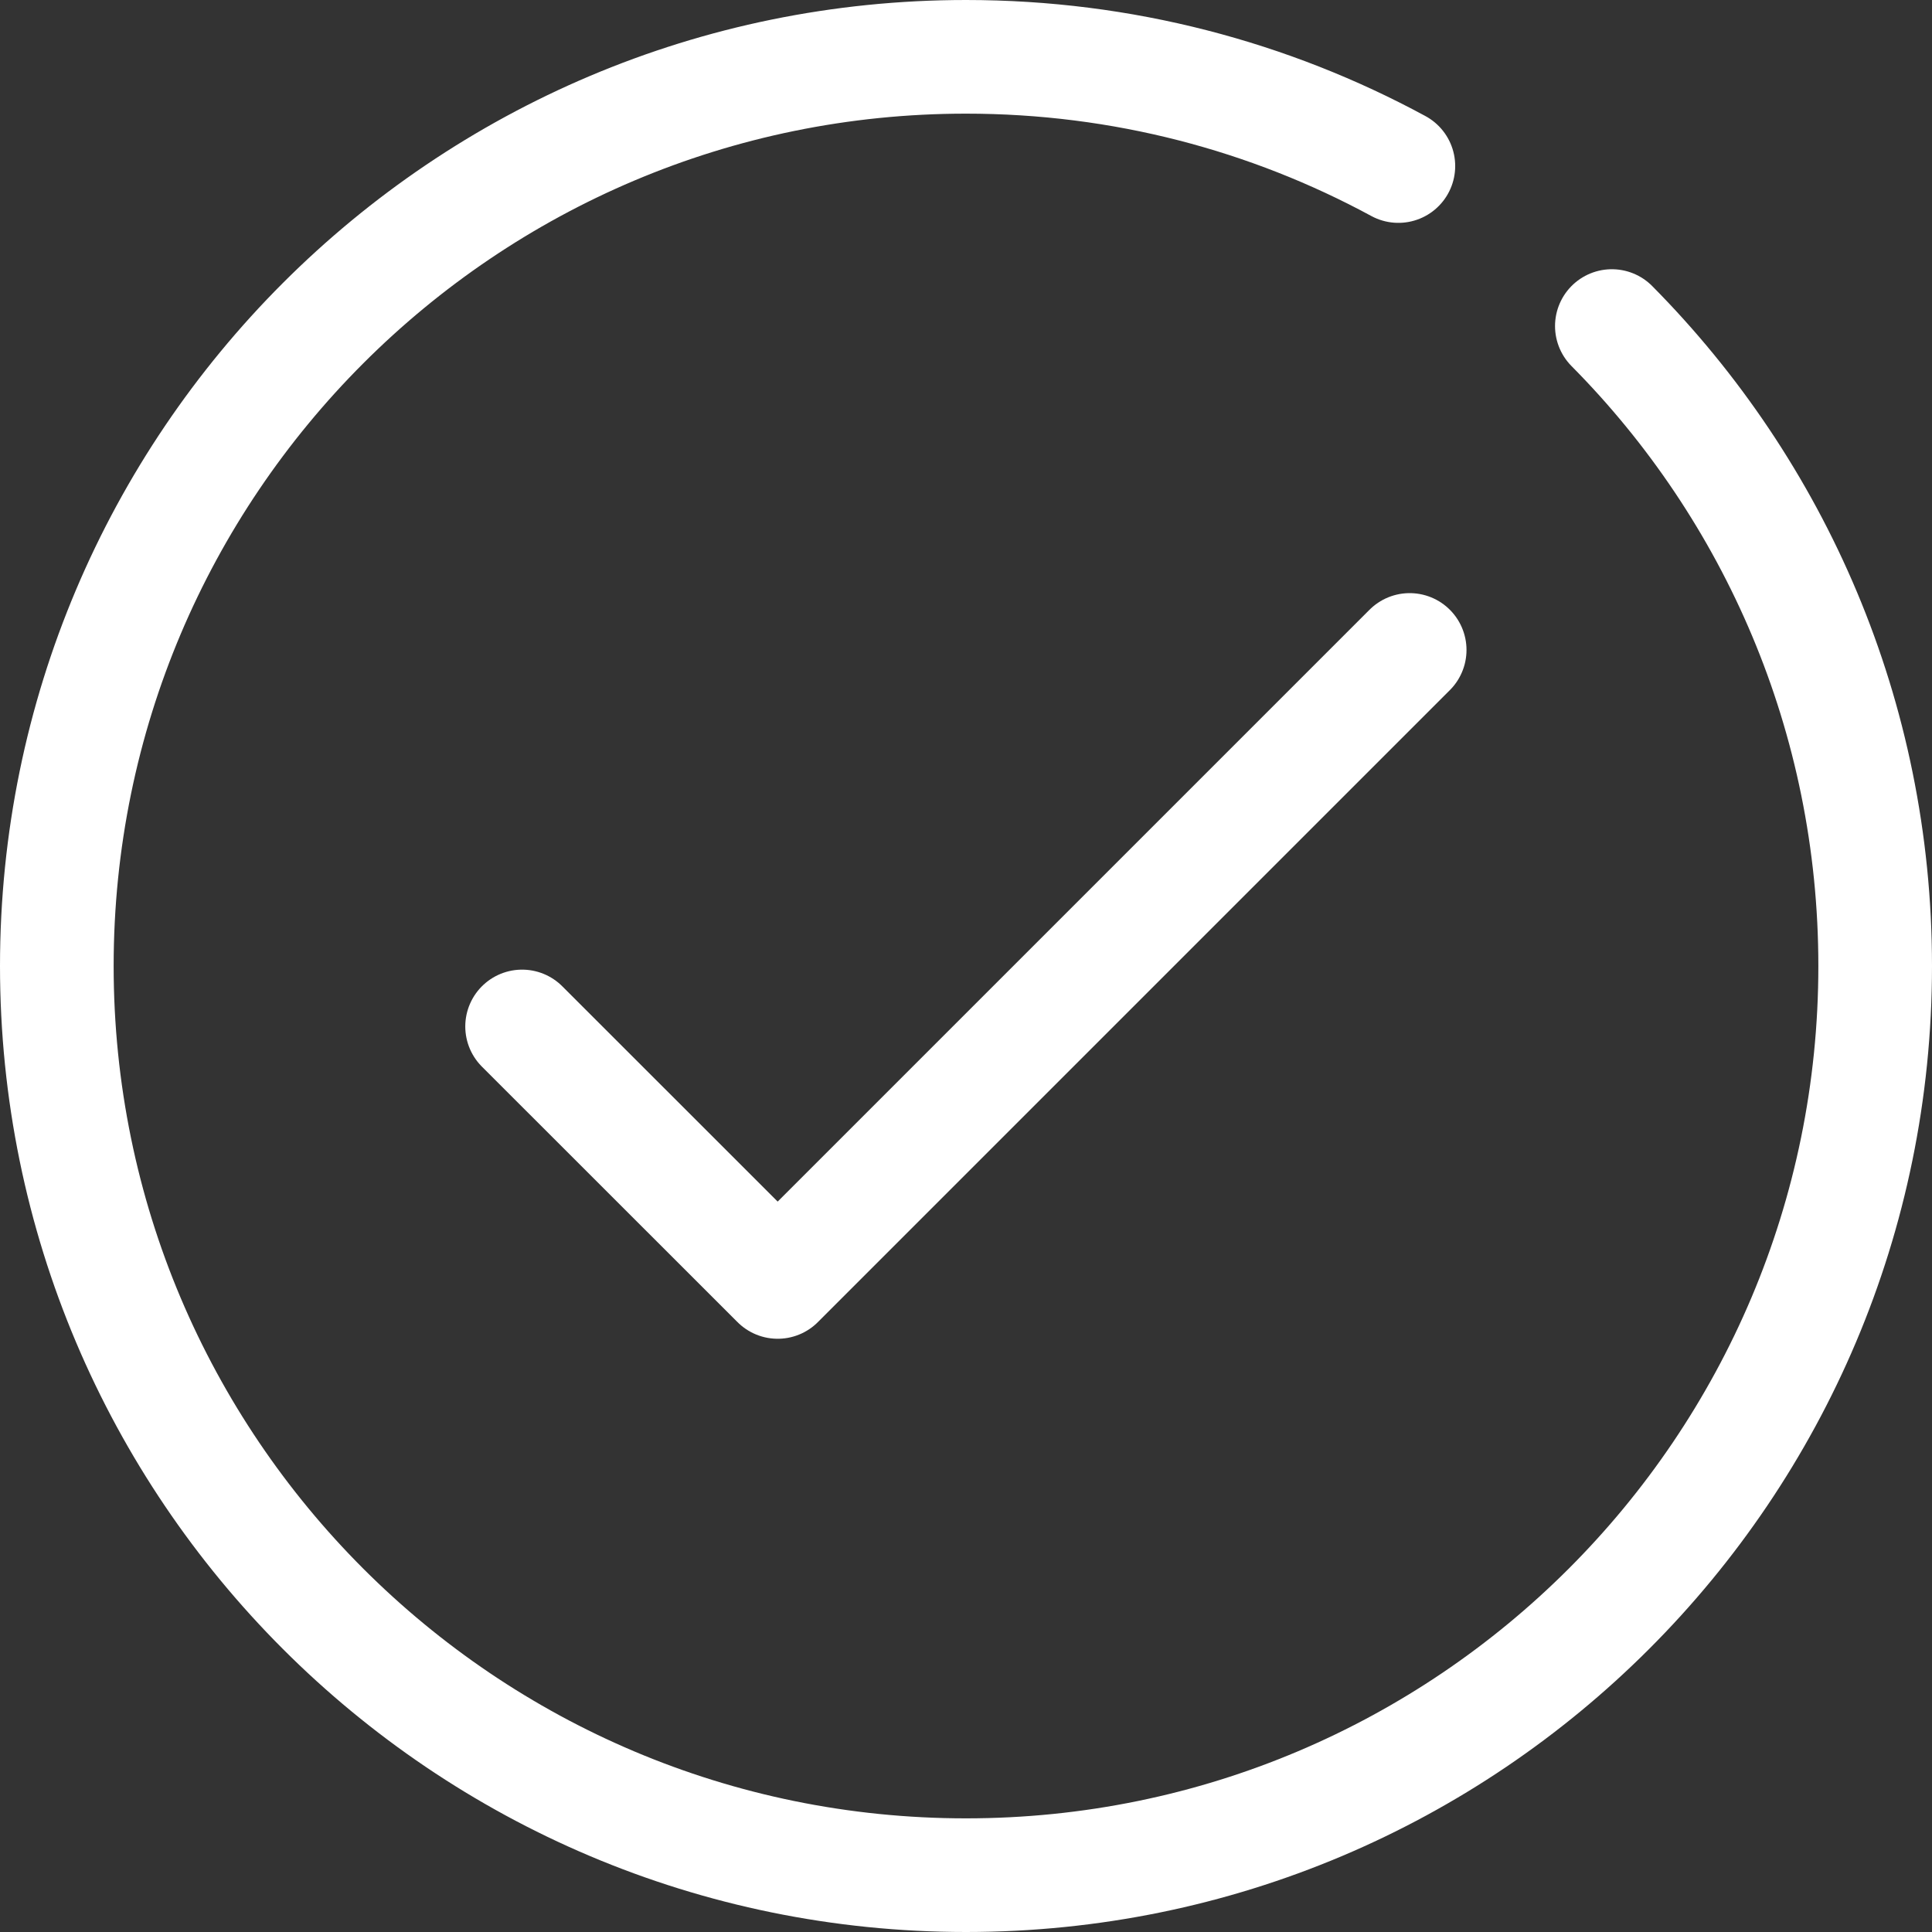 <svg width="34" height="34" viewBox="0 0 34 34" fill="none" xmlns="http://www.w3.org/2000/svg">
<rect x="0" y="0" width="34" height="34" fill="#333333" stroke="none"/>
<path d="M28.366 5.738C31.231 8.629 33 12.607 33 17C33 25.836 25.836 33 17 33C8.164 33 1 25.836 1 17C1 8.164 8.164 1 17 1C19.755 1 22.346 1.696 24.609 2.922" stroke="white" stroke-width="2" stroke-linecap="round" stroke-linejoin="round"/>
<path d="M9.188 18.064L13.686 22.56L24.808 11.438" stroke="white" stroke-width="2" stroke-linecap="round" stroke-linejoin="round"/>
</svg>
